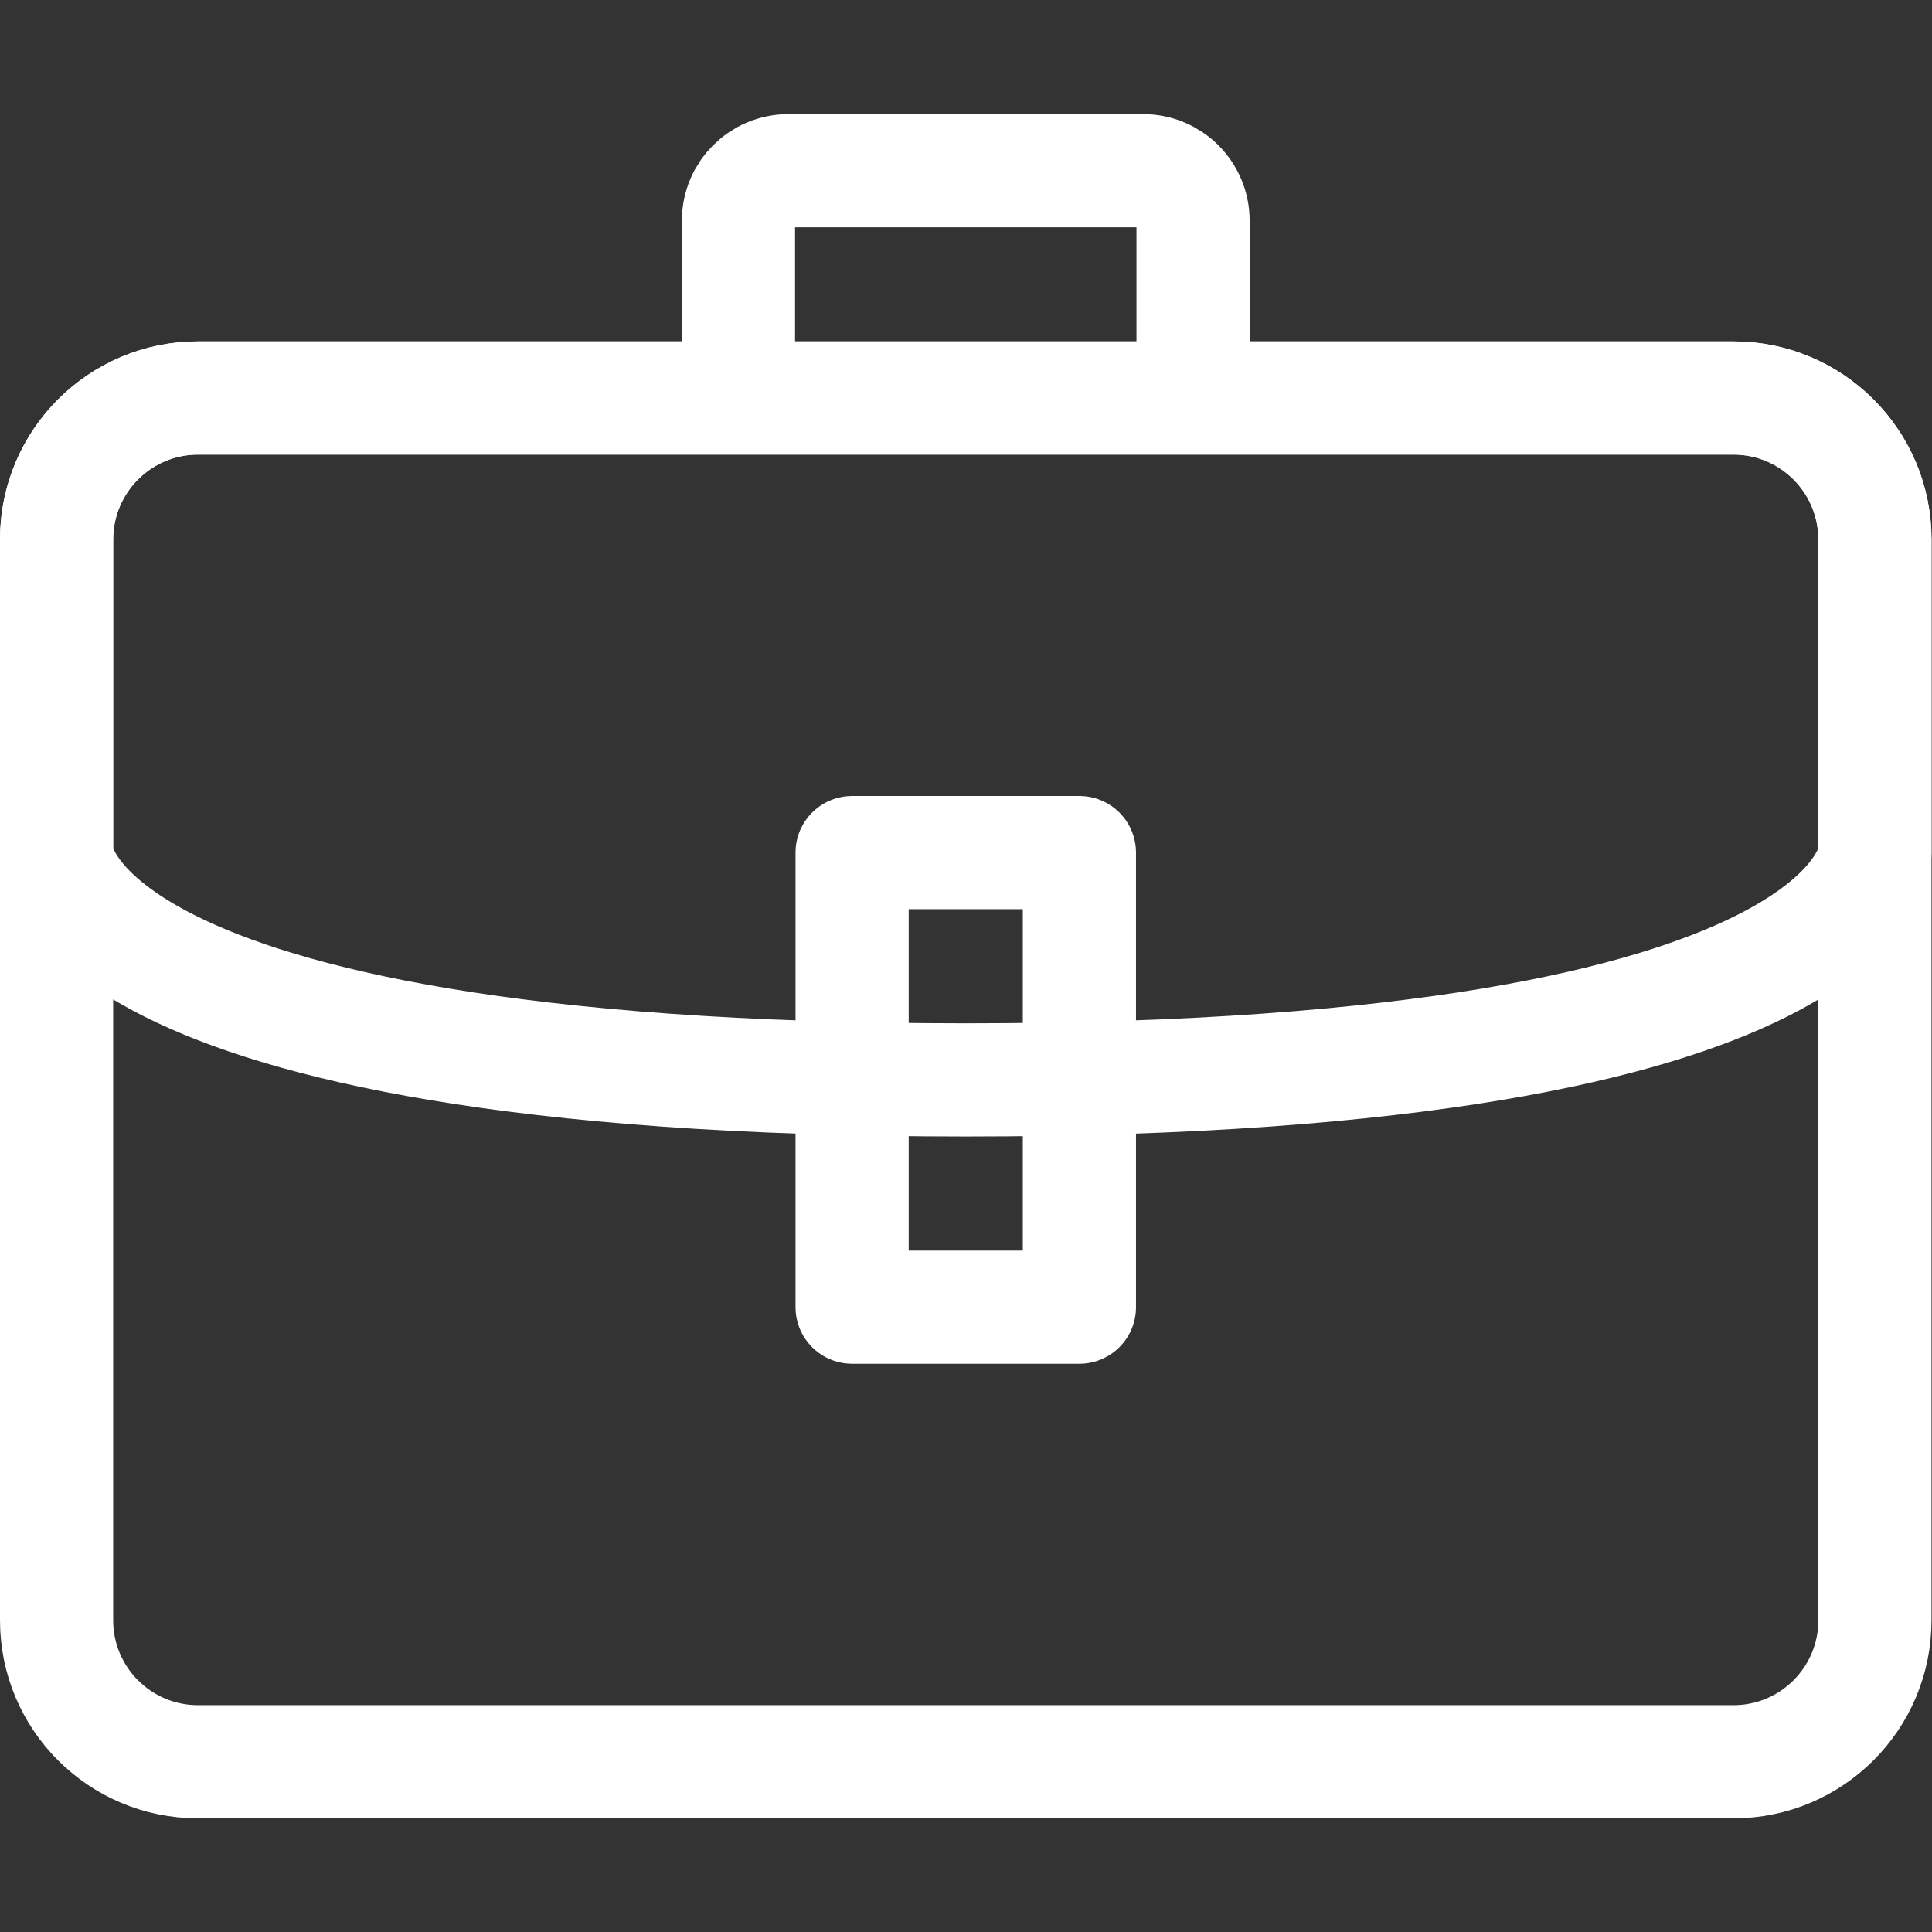 <?xml version="1.0" encoding="UTF-8"?> <svg xmlns="http://www.w3.org/2000/svg" xmlns:svg="http://www.w3.org/2000/svg" xmlns:xlink="http://www.w3.org/1999/xlink" xmlns:svgjs="http://svgjs.dev/svgjs" version="1.1" id="svg726" xml:space="preserve" width="300" height="300" viewBox="0 0 682.667 682.667"><rect x="0" y="0" width="682.667" height="682.667" fill="#333333" stroke="none"/><g width="100%" height="100%" transform="matrix(1,0,0,1,0,0)"><defs id="defs730"><clipPath id="clipPath740"><path d="M 0,512 H 512 V 0 H 0 Z" id="path738" fill="#ffffff" fill-opacity="1" data-original-color="#000000ff" stroke="none" stroke-opacity="1"></path></clipPath></defs><g id="g732" transform="matrix(1.333,0,0,-1.333,0,682.667)"><g id="g734"><g id="g736" clip-path="url(#clipPath740)"><g id="g742" transform="translate(459.5,406.625)"><path d="m 0,0 h -407 c -20.711,0 -37.5,-16.789 -37.5,-37.5 V -324 c 0,-20.711 16.789,-37.5 37.5,-37.5 H 0 c 20.711,0 37.5,16.789 37.5,37.5 V -37.5 C 37.5,-16.789 20.711,0 0,0 Z" style="stroke-linecap: butt; stroke-linejoin: round; stroke-miterlimit: 10; stroke-dasharray: none;" id="path744" fill="none" fill-opacity="1" stroke="#ffffff" stroke-opacity="1" data-original-stroke-color="#000000ff" stroke-width="30" data-original-stroke-width="30"></path></g><g id="g746" transform="translate(52.5,406.625)"><path d="m 0,0 h 407 c 20.711,0 37.5,-16.789 37.5,-37.5 v -83 c 0,0 0,-60.25 -241,-60.25 -241,0 -241,60.25 -241,60.25 v 83 C -37.5,-16.789 -20.711,0 0,0 Z" style="stroke-linecap: butt; stroke-linejoin: round; stroke-miterlimit: 10; stroke-dasharray: none;" id="path748" fill="none" fill-opacity="1" stroke="#ffffff" stroke-opacity="1" data-original-stroke-color="#000000ff" stroke-width="30" data-original-stroke-width="30"></path></g><path d="m 286.125,286.125 h -60.25 v -120.5 h 60.25 z" style="stroke-linecap: butt; stroke-linejoin: round; stroke-miterlimit: 10; stroke-dasharray: none;" id="path750" fill="none" fill-opacity="1" stroke="#ffffff" stroke-opacity="1" data-original-stroke-color="#000000ff" stroke-width="30" data-original-stroke-width="30"></path><g id="g752" transform="translate(316.25,406.625)"><path d="M 0,0 V 47.021 C 0,54.327 -5.923,60.25 -13.229,60.25 h -94.042 c -7.306,0 -13.229,-5.923 -13.229,-13.229 V 0" style="stroke-linecap: butt; stroke-linejoin: round; stroke-miterlimit: 10; stroke-dasharray: none;" id="path754" fill="none" fill-opacity="1" stroke="#ffffff" stroke-opacity="1" data-original-stroke-color="#000000ff" stroke-width="30" data-original-stroke-width="30"></path></g></g></g></g></g></svg> 
